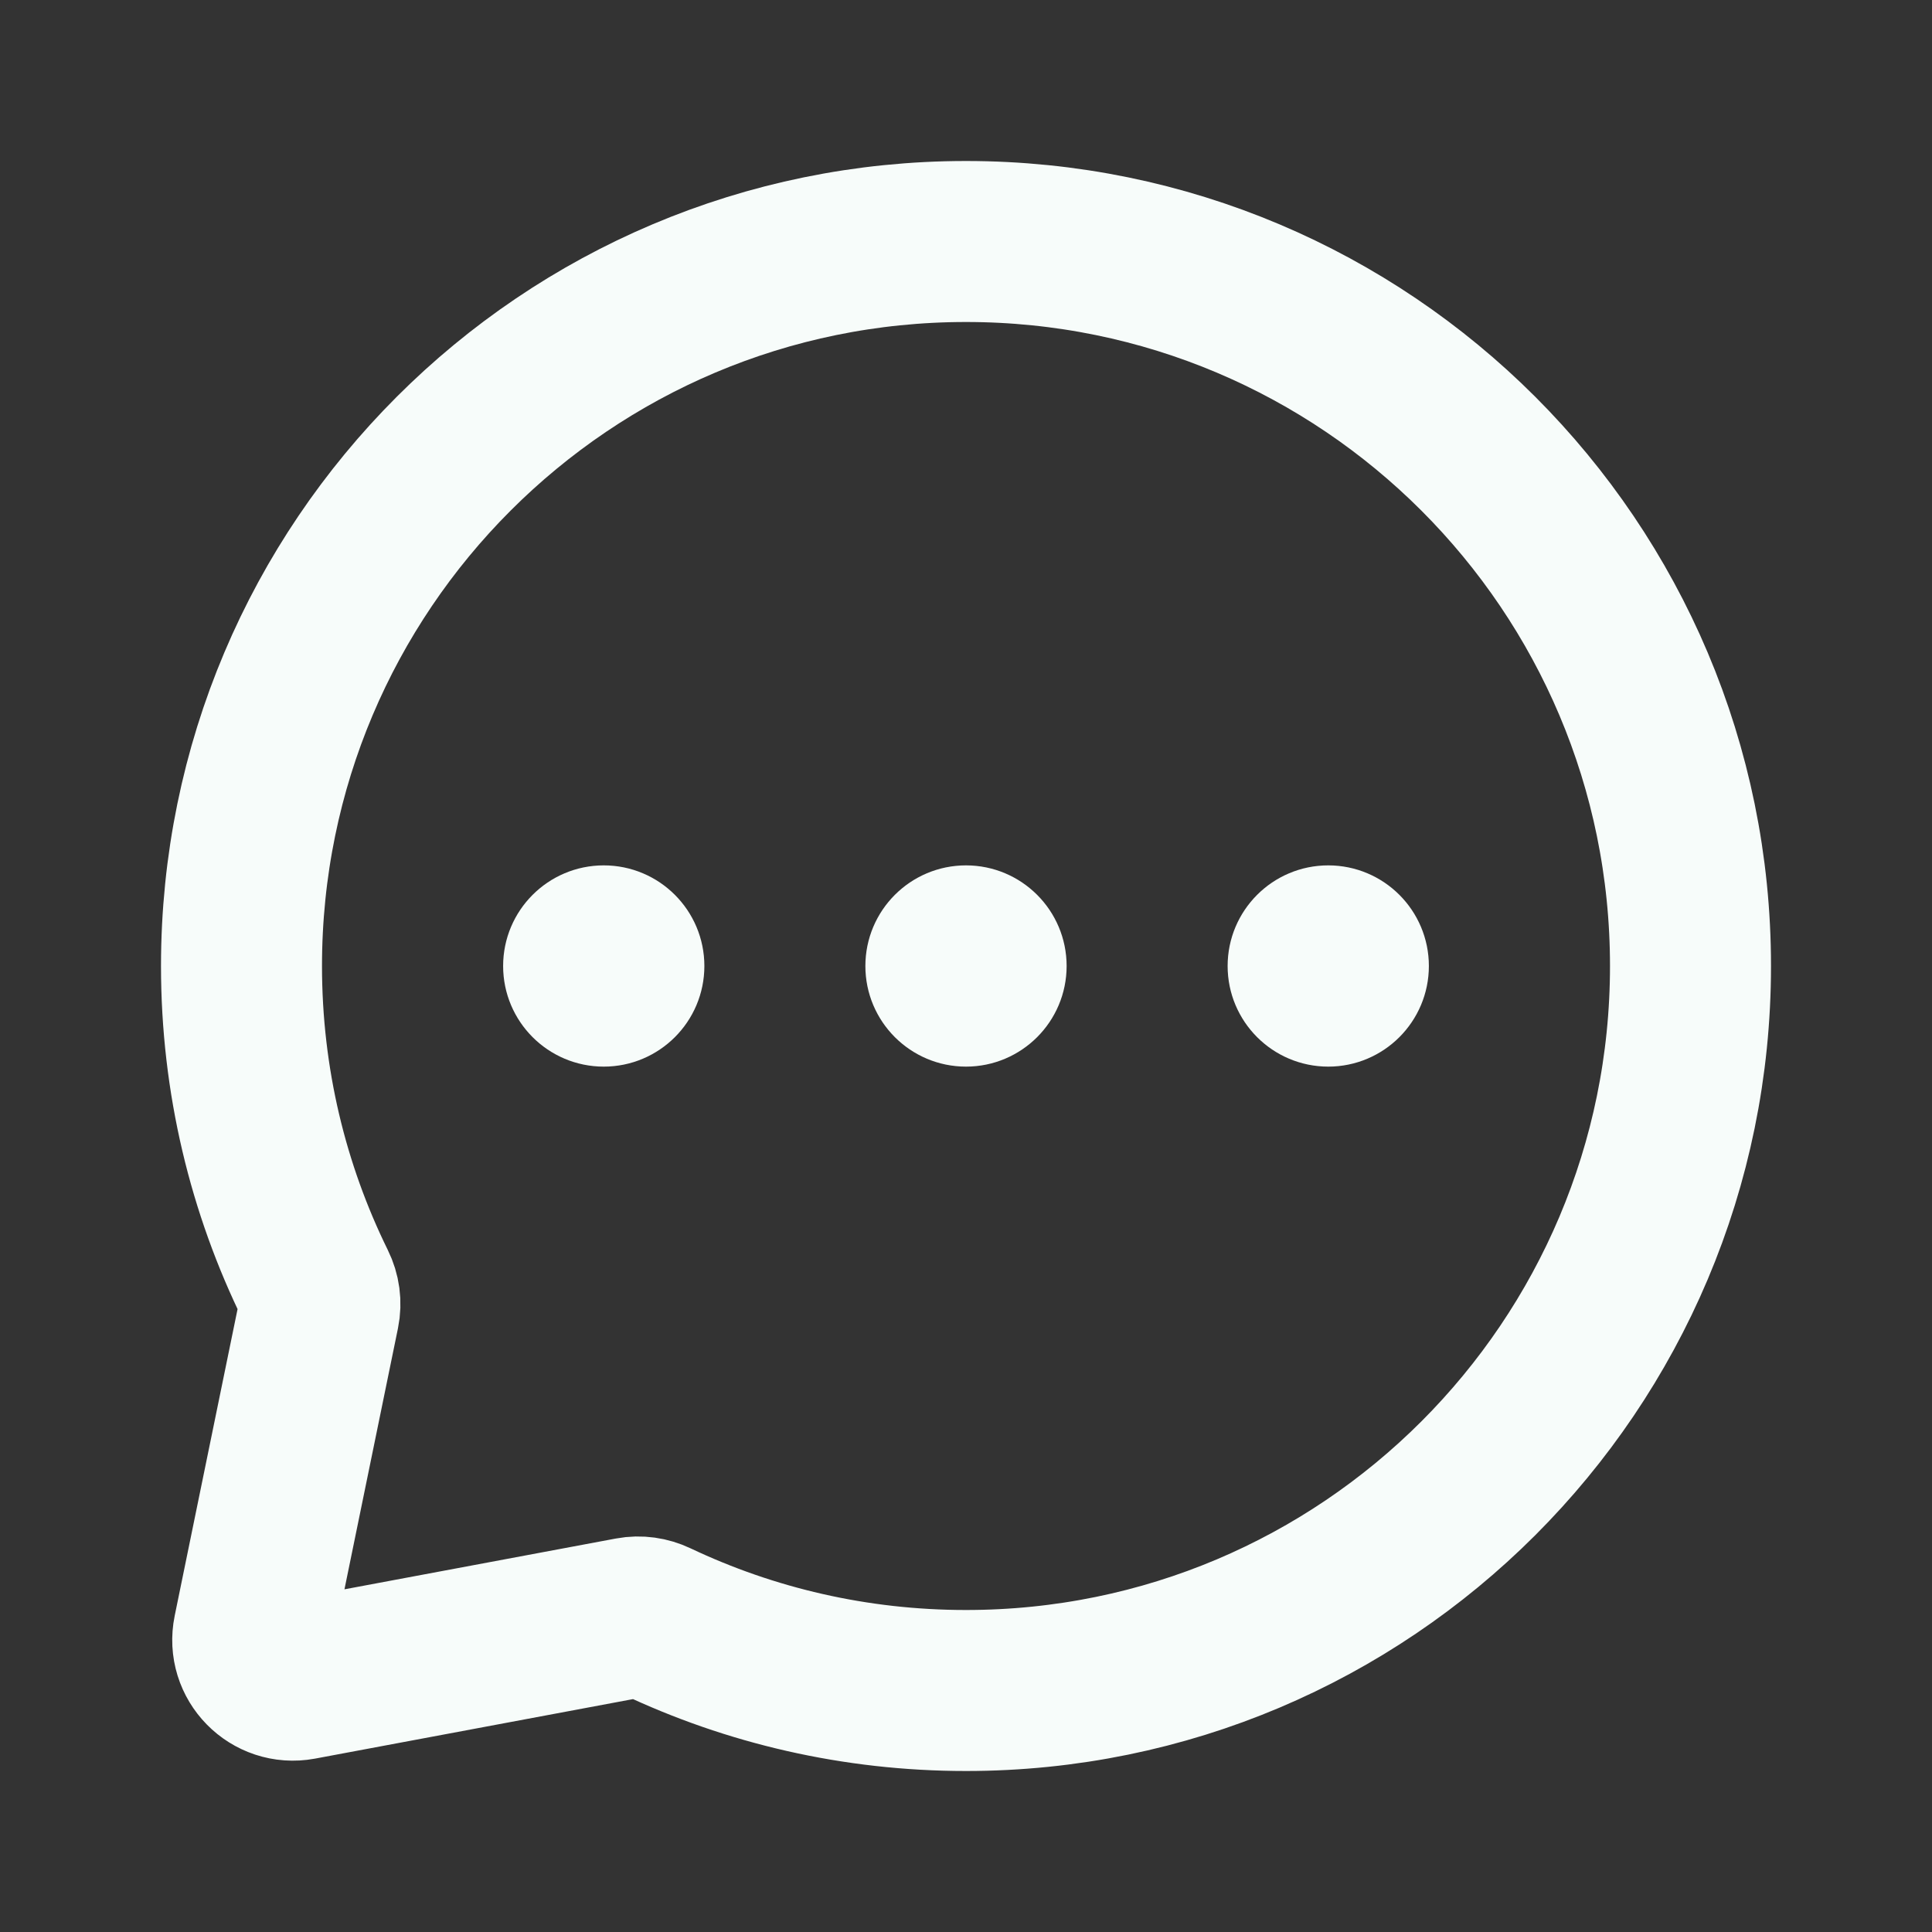 <svg width="24" height="24" viewBox="0 0 24 24" fill="none" xmlns="http://www.w3.org/2000/svg">
<rect x="0" y="0" width="24" height="24" fill="#333333" stroke="none"/>
<path d="M12 21C16.971 21 21 16.971 21 12C21 7.029 16.971 3 12 3C7.029 3 3 7.029 3 12C3 13.425 3.331 14.772 3.92 15.969C3.971 16.072 3.987 16.188 3.964 16.3L3.15 20.271C3.078 20.619 3.382 20.928 3.731 20.863L7.835 20.095C7.942 20.075 8.052 20.091 8.151 20.138C9.318 20.691 10.623 21 12 21Z" stroke="#F7FCFA" stroke-width="2" stroke-linecap="round" stroke-linejoin="round"/>
<path d="M7.5 11.125C7.983 11.125 8.375 11.517 8.375 12C8.375 12.483 7.983 12.875 7.5 12.875C7.017 12.875 6.625 12.483 6.625 12C6.625 11.517 7.017 11.125 7.5 11.125ZM12 11.125C12.483 11.125 12.875 11.517 12.875 12C12.875 12.483 12.483 12.875 12 12.875C11.517 12.875 11.125 12.483 11.125 12C11.125 11.517 11.517 11.125 12 11.125ZM16.5 11.125C16.983 11.125 17.375 11.517 17.375 12C17.375 12.483 16.983 12.875 16.5 12.875C16.017 12.875 15.625 12.483 15.625 12C15.625 11.517 16.017 11.125 16.5 11.125Z" fill="#F7FCFA" stroke="#F7FCFA" stroke-width="0.75" stroke-linecap="square"/>
</svg>
